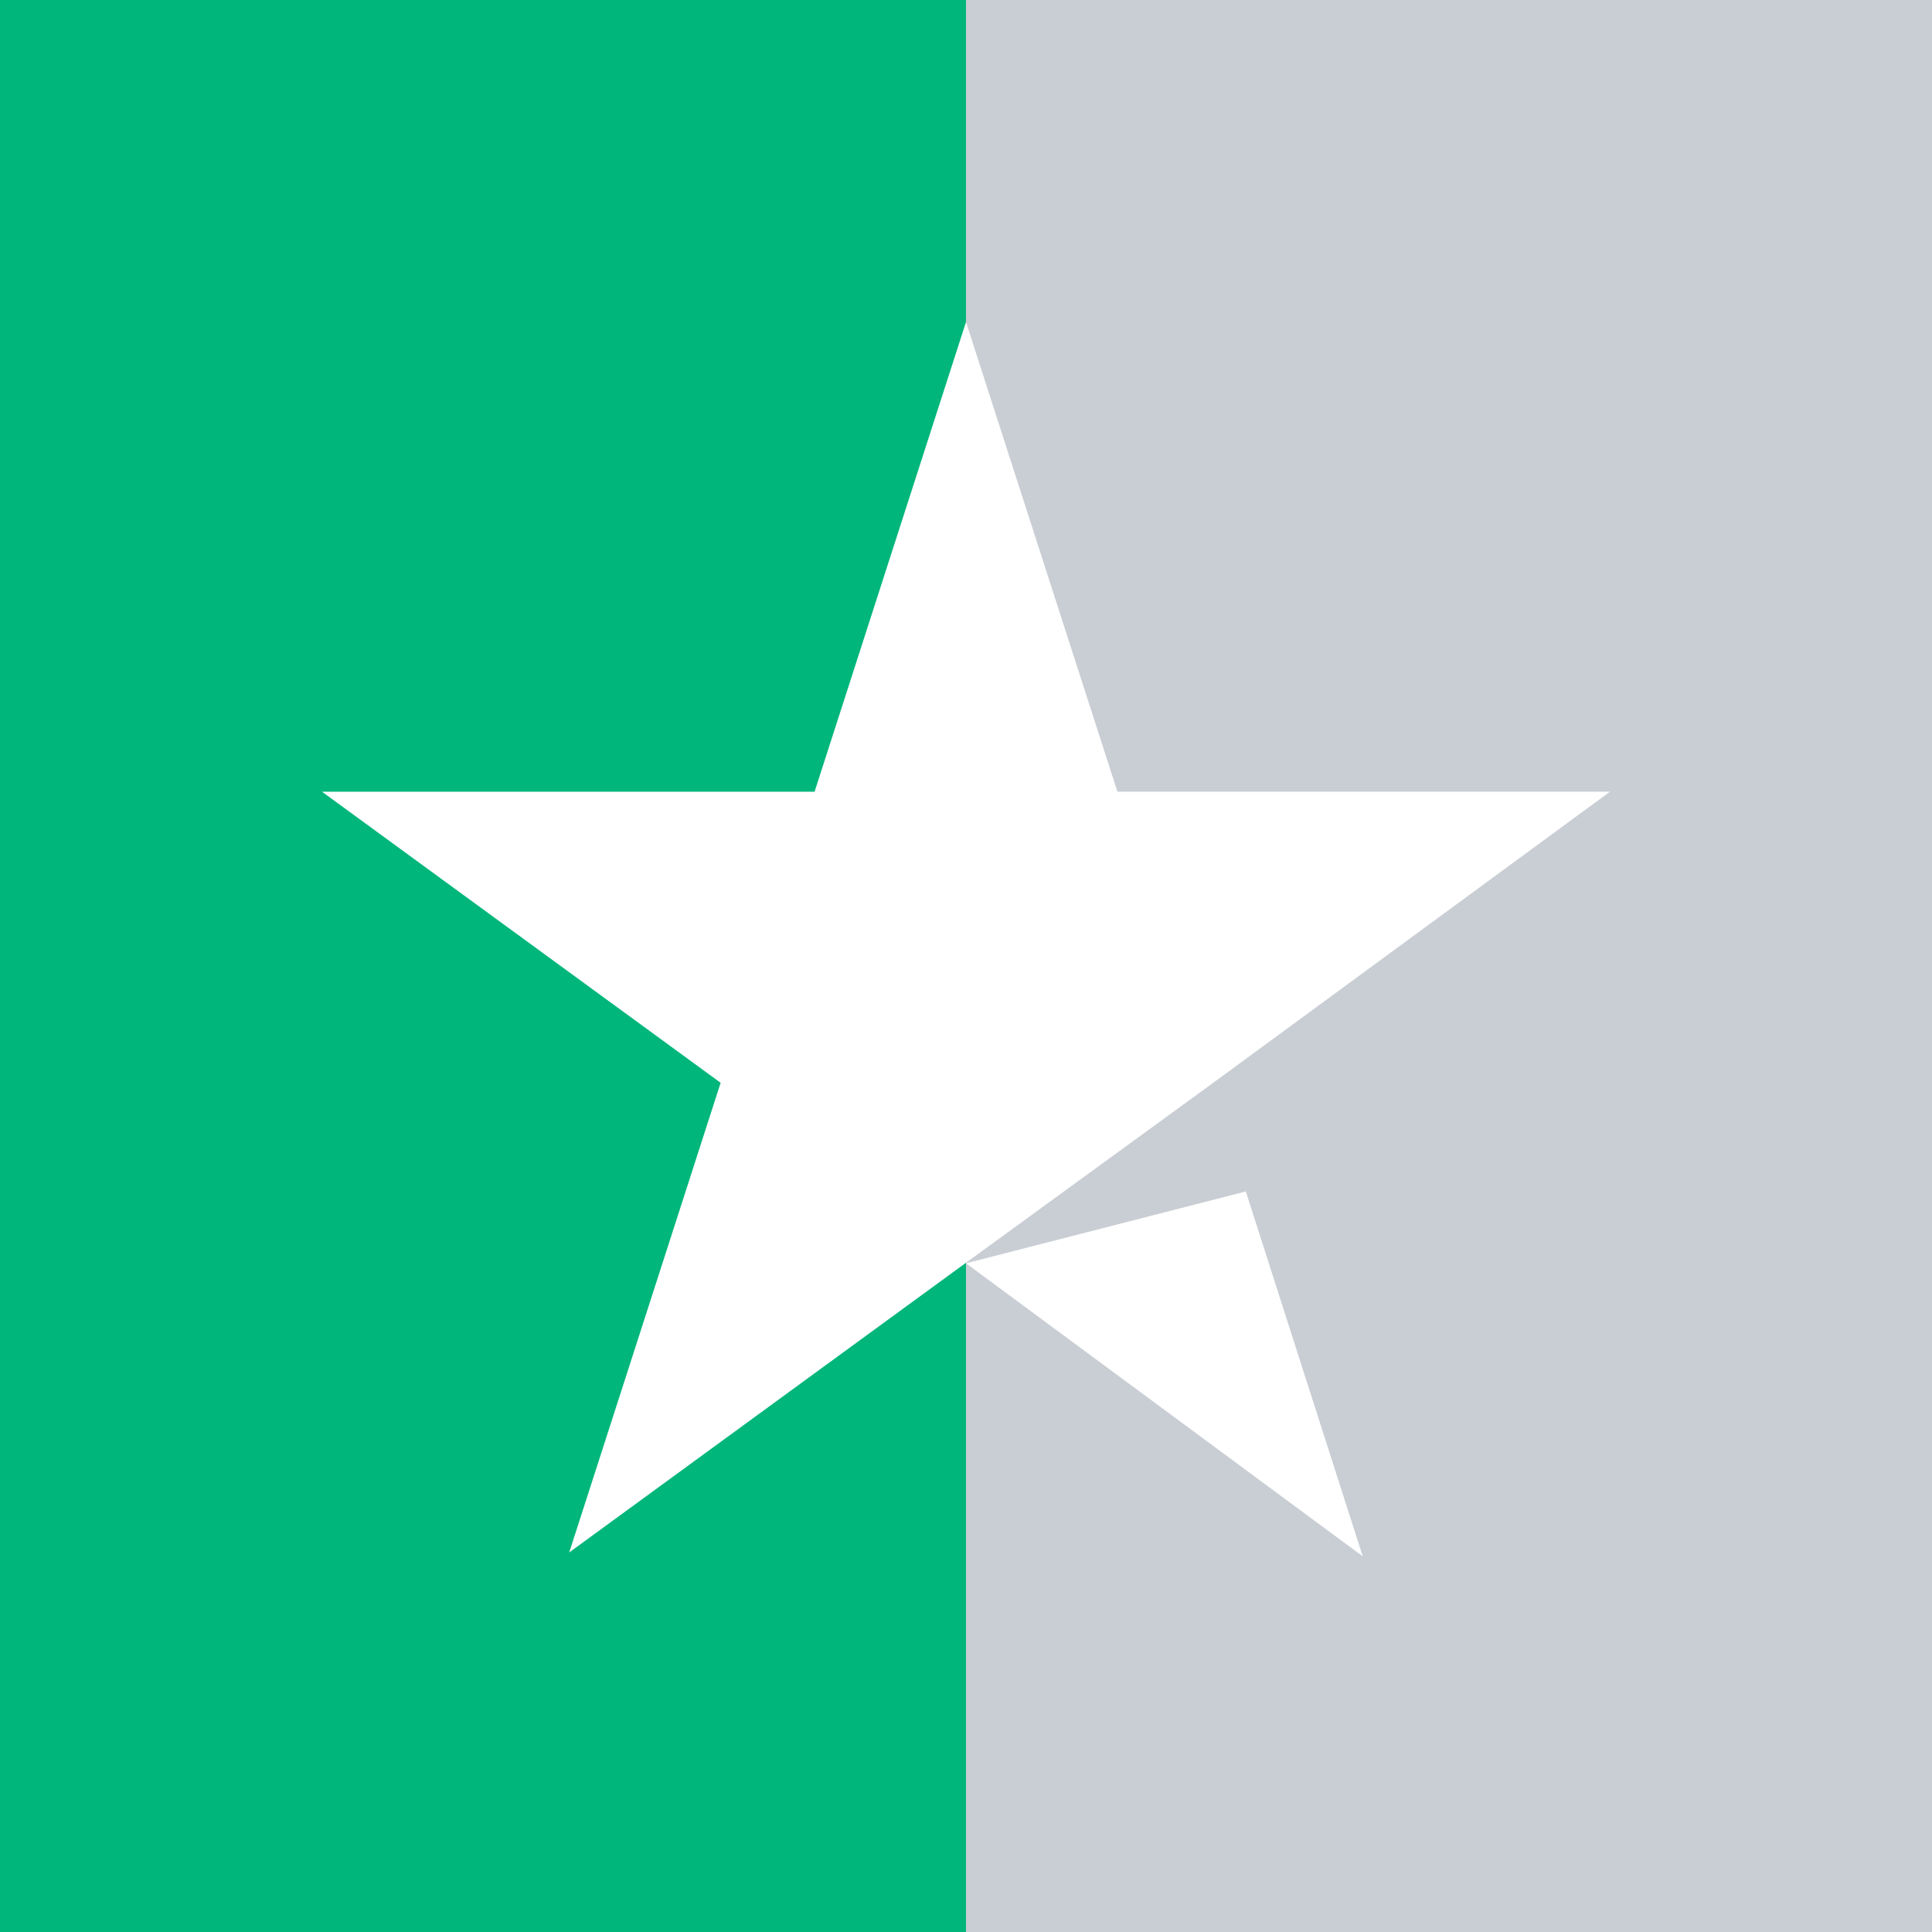 <svg width="40" height="40" viewBox="0 0 40 40" fill="none" xmlns="http://www.w3.org/2000/svg">
<path d="M40 0H0V40H40V0Z" fill="#00B67A"/>
<g style="mix-blend-mode:hard-light">
<path d="M40 0H20V40H40V0Z" fill="#C9CED4"/>
</g>
<path d="M20 26.155L25.793 24.668L28.214 32.222L20 26.155ZM33.333 16.391H23.135L20 6.667L16.865 16.391H6.666L14.92 22.418L11.785 32.142L20.039 26.115L25.119 22.418L33.333 16.391Z" fill="white"/>
</svg>

